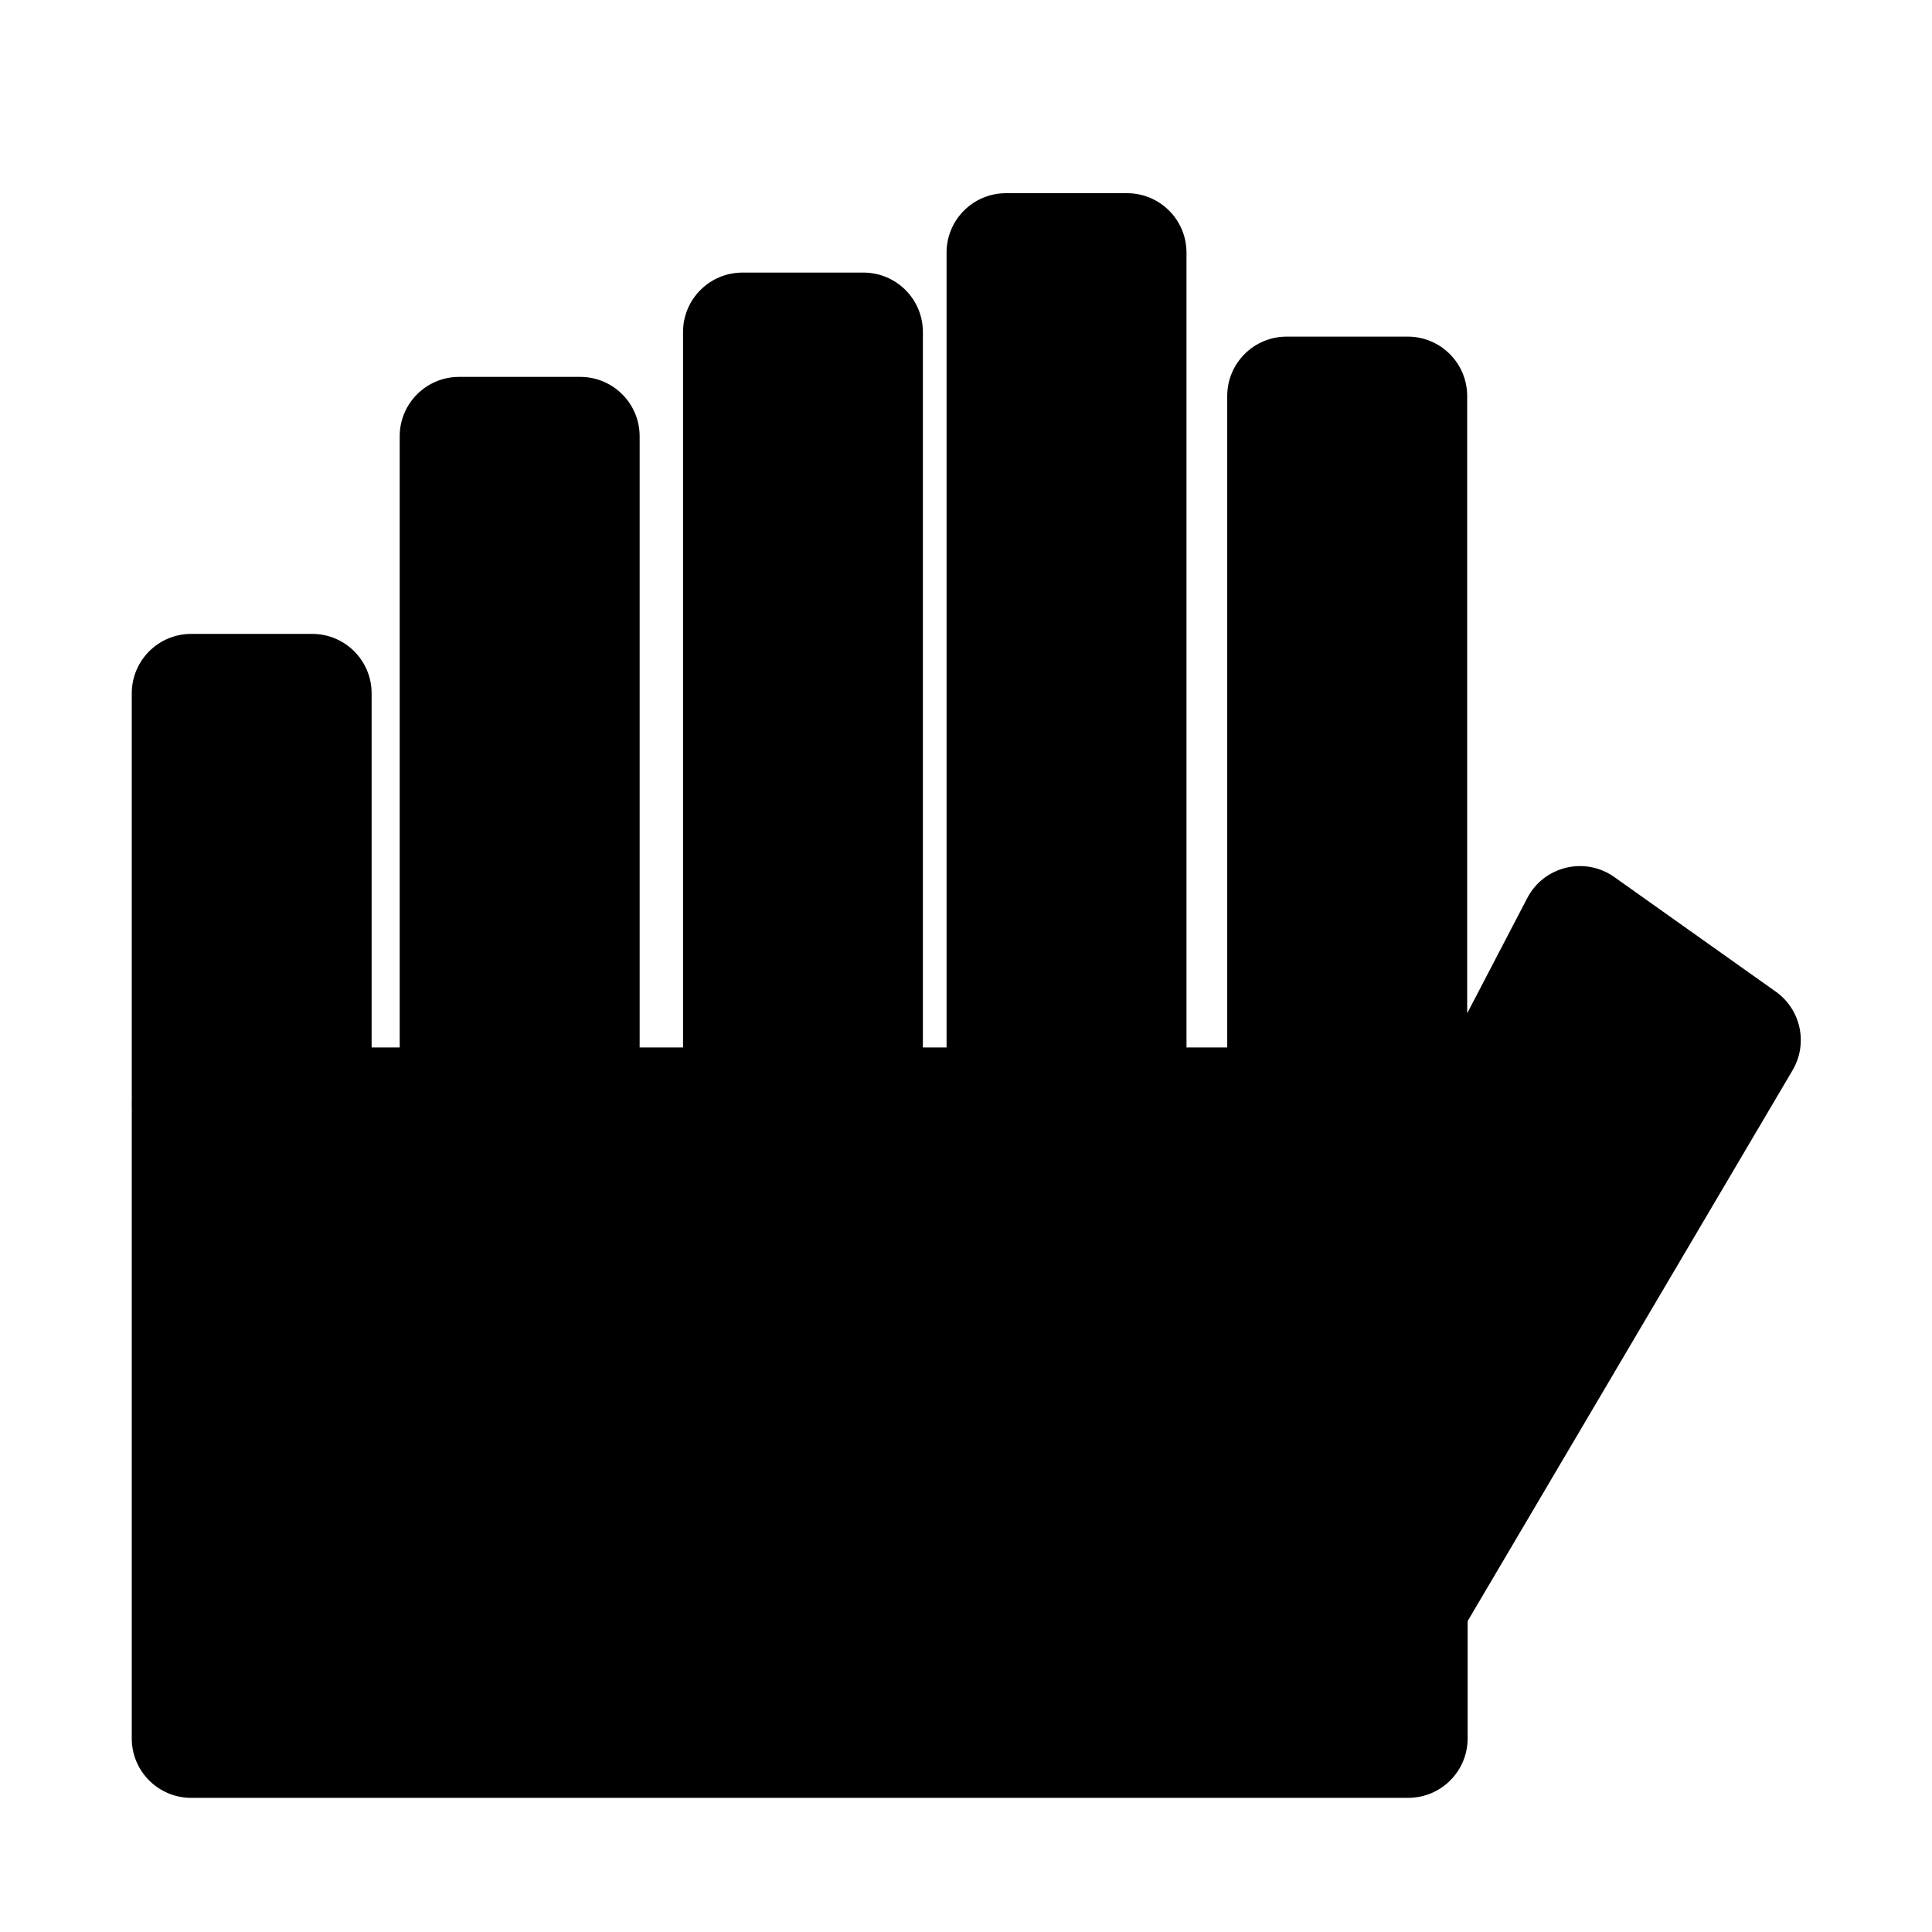 <?xml version="1.0" encoding="UTF-8"?>
<!-- Uploaded to: ICON Repo, www.iconrepo.com, Generator: ICON Repo Mixer Tools -->
<svg fill="#000000" width="800px" height="800px" version="1.1" viewBox="144 144 512 512" xmlns="http://www.w3.org/2000/svg">
 <path d="m442.75 195.2c8.695 0.035 15.715 7.109 15.684 15.805v210.58h10.793v-172.57c-0.035-8.742 7.062-15.84 15.805-15.805h32.102c8.695 0.035 15.715 7.109 15.684 15.805v163.53l15.93-30.566c4.402-8.43 15.219-11.059 23-5.594l42.895 30.441c6.641 4.75 8.551 13.789 4.398 20.816l-86.102 145.97v31.027c0.035 8.707-7.008 15.789-15.715 15.805l-322.62 0.008c-8.695-0.035-15.715-7.109-15.684-15.805v-167.25c-0.027-0.535-0.027-1.066 0-1.602v-108.09c0.016-8.66 7.023-15.68 15.684-15.715h32.195c8.648 0.035 15.648 7.035 15.684 15.684v93.91h7.441v-161.9c-0.035-8.707 7.004-15.789 15.711-15.805h32.074c8.742-0.035 15.84 7.062 15.805 15.805v161.9h11.5v-189.54c-0.035-8.742 7.062-15.84 15.805-15.805h32.074c8.695 0.035 15.715 7.109 15.684 15.805v189.54h6.273v-210.58c-0.031-8.742 7.062-15.84 15.805-15.805z" fill-rule="evenodd"/>
</svg>